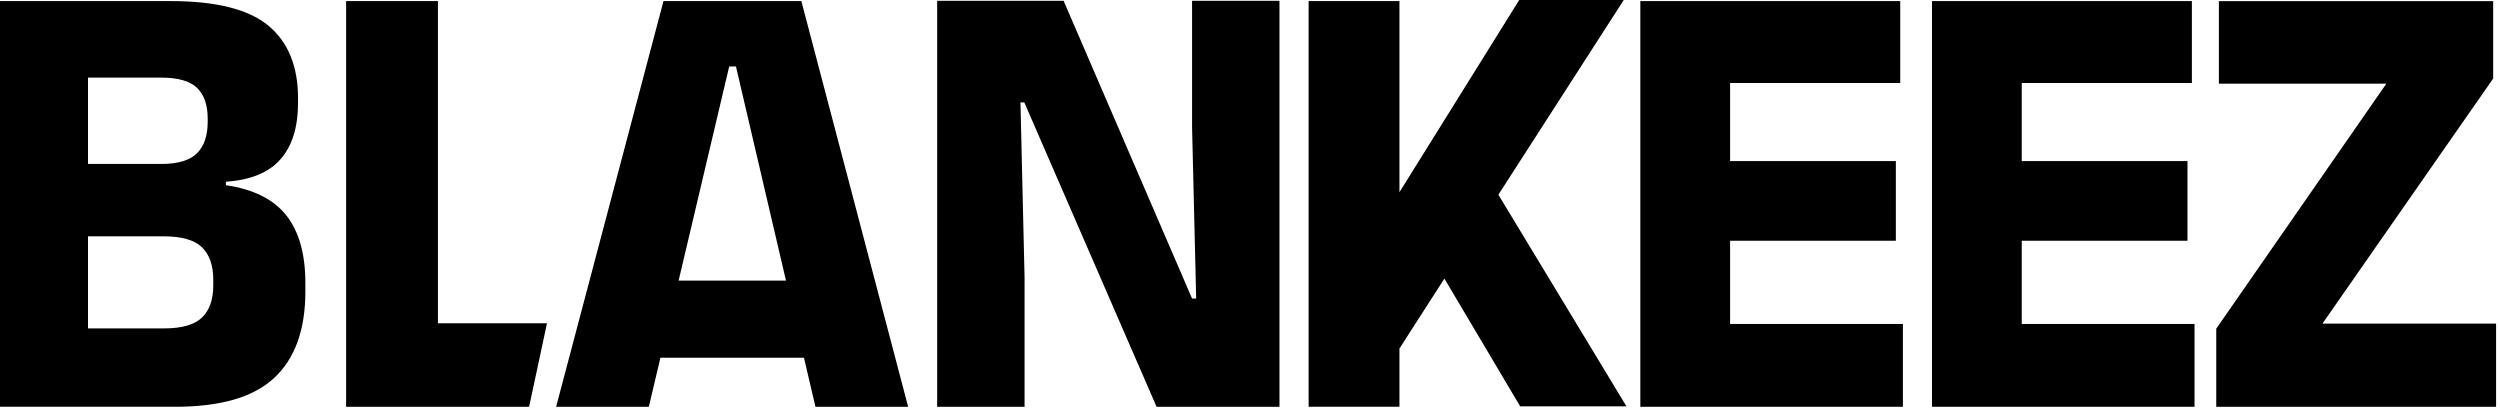 <?xml version="1.0" encoding="UTF-8"?> <svg xmlns="http://www.w3.org/2000/svg" width="437" height="72" viewBox="0 0 437 72" fill="none"><path d="M37.28 49.854C37.28 52.373 36.621 54.256 35.303 55.511C33.986 56.774 31.787 57.402 28.715 57.402H15.382V41.307H28.558C31.737 41.307 33.986 41.943 35.303 43.221C36.621 44.5 37.28 46.398 37.28 48.909V49.854ZM28.149 13.565C31.121 13.565 33.227 14.17 34.458 15.371C35.69 16.572 36.306 18.354 36.306 20.726V21.276C36.306 23.686 35.69 25.515 34.458 26.77C33.227 28.025 31.121 28.661 28.149 28.661H15.382V13.565H28.149ZM50.048 37.65C47.821 34.837 44.305 33.078 39.485 32.372V31.768C43.825 31.466 47.011 30.156 49.045 27.824C51.079 25.491 52.096 22.221 52.096 18.006V17.169C52.096 11.589 50.37 7.358 46.919 4.491C43.467 1.624 37.774 0.19 29.847 0.19H0V71.102H30.663C38.597 71.102 44.362 69.413 47.964 66.027C51.573 62.641 53.378 57.619 53.378 50.962V49.467C53.378 44.399 52.267 40.463 50.048 37.65Z" fill="black"></path><path d="M95.613 56.511L92.49 71.103H60.503V0.19H76.55V56.511H95.613Z" fill="black"></path><path d="M118.621 49.049L127.465 11.62H128.646L137.39 49.049H118.621ZM140.075 0.19H115.979L97.21 71.103H113.415L115.441 62.532H140.533L142.539 71.103H158.744L140.075 0.19Z" fill="black"></path><path d="M185.916 0.136L208.374 52.185H209.092L208.374 22.22V0.136H223.652V71.105H202.168L179.045 17.894H178.377L179.094 48.522V71.105H163.816V0.136H185.916Z" fill="black"></path><path d="M383.604 56.627V71.103H337.71V0.19H383.139V14.511H353.4V28.157H382.373V42.082H353.4V56.627H383.604Z" fill="black"></path><path d="M332.625 56.627V71.103H286.731V0.19H332.16V14.511H302.421V28.157H331.394V42.082H302.421V56.627H332.625Z" fill="black"></path><path d="M436.315 56.568V71.105H387.401V57.456L417.138 14.62H387.862V0.193H435.805V13.731L405.962 56.568H436.315Z" fill="black"></path><path d="M284.302 71.027H265.727L252.479 48.701L244.624 60.922V71.1H228.746V0.182H244.624V33.599L265.559 0H283.83L261.918 34.036L284.302 71.027Z" fill="black"></path></svg> 